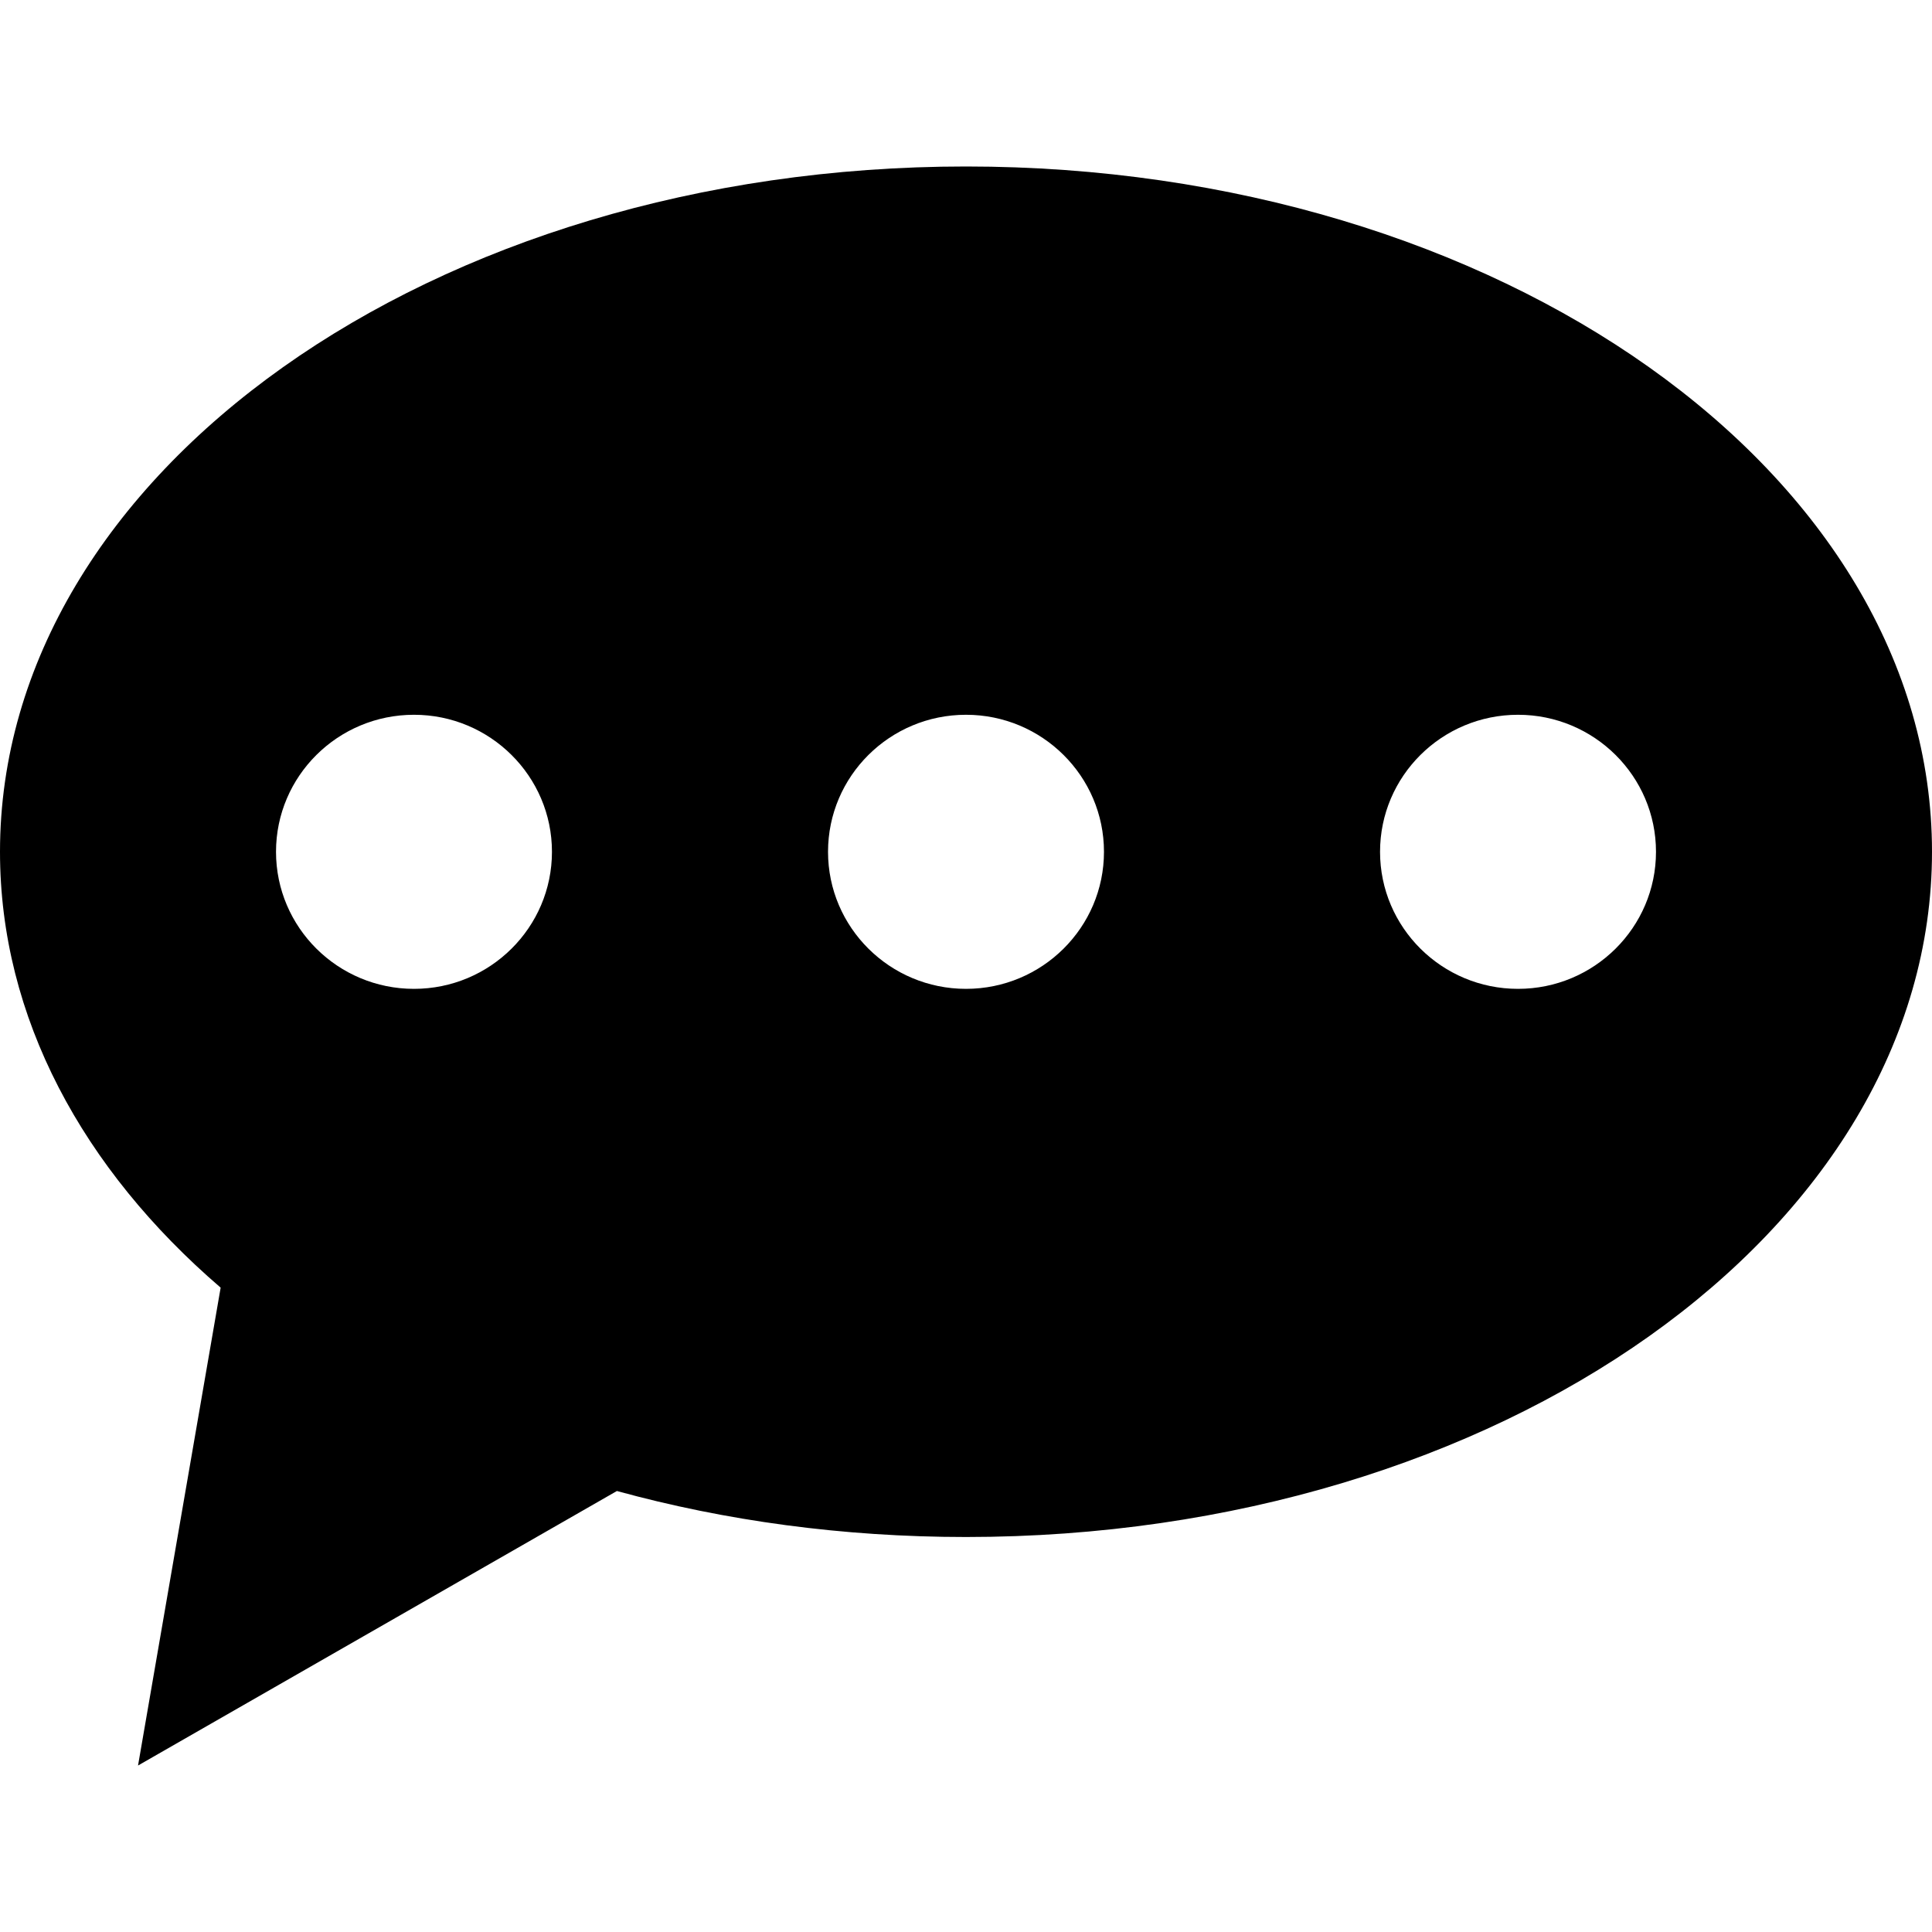 <?xml version="1.0" encoding="UTF-8"?>
<svg id="Layer_1" data-name="Layer 1" xmlns="http://www.w3.org/2000/svg" version="1.1" viewBox="0 0 29 29">
  <defs>
    <style>
      .cls-1 {
        stroke-width: 0px;
      }
    </style>
  </defs>
  <path class="cls-1" d="M22.786,14.843c-1.143,0-2.071-.922-2.071-2.057,0-1.136.928-2.057,2.071-2.057s2.071.922,2.071,2.057c0,1.135-.928,2.057-2.071,2.057ZM14.5,14.843c-1.143,0-2.071-.922-2.071-2.057,0-1.136.928-2.057,2.071-2.057s2.071.922,2.071,2.057c0,1.135-.928,2.057-2.071,2.057ZM6.214,14.843c-1.143,0-2.071-.922-2.071-2.057,0-1.136.928-2.057,2.071-2.057s2.071.922,2.071,2.057c0,1.135-.928,2.057-2.071,2.057ZM9.258,22.38c1.627.447,3.392.691,5.242.691,8.007,0,14.5-4.605,14.5-10.286,0-5.681-6.493-10.286-14.5-10.286S0,7.105,0,12.786c0,2.485,1.243,4.764,3.312,6.542l-1.24,7.173,7.187-4.12Z"/>
</svg>